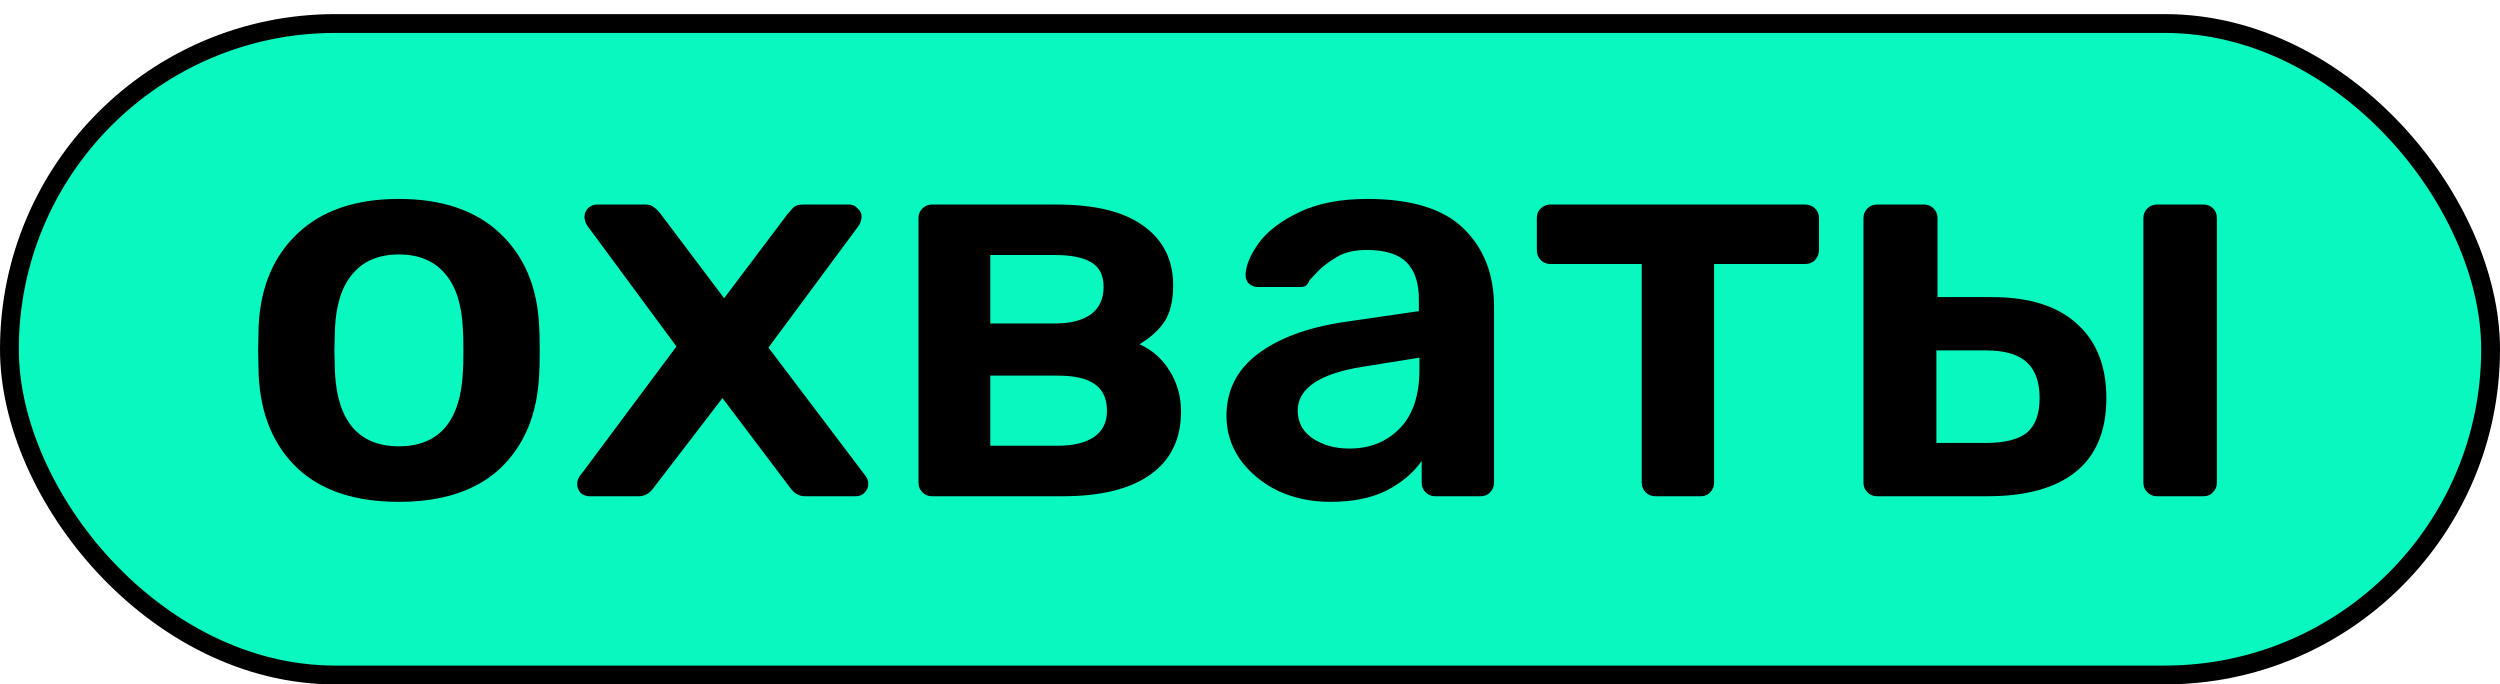 <?xml version="1.0" encoding="UTF-8"?> <svg xmlns="http://www.w3.org/2000/svg" width="1063" height="291" viewBox="0 0 1063 291" fill="none"> <rect x="4" y="10" width="1055" height="277" rx="138.5" fill="#08F8BF" stroke="black" stroke-width="8"></rect> <path d="M169.612 213.385C151.007 213.385 136.617 208.615 126.44 199.074C116.263 189.374 110.777 176.176 109.982 159.479L109.743 148.985L109.982 138.49C110.777 121.952 116.342 108.833 126.678 99.134C137.014 89.434 151.325 84.584 169.612 84.584C187.899 84.584 202.21 89.434 212.546 99.134C222.882 108.833 228.447 121.952 229.242 138.49C229.401 140.398 229.481 143.896 229.481 148.985C229.481 154.073 229.401 157.571 229.242 159.479C228.447 176.176 222.961 189.374 212.784 199.074C202.608 208.615 188.217 213.385 169.612 213.385ZM169.612 189.772C178.04 189.772 184.559 187.148 189.171 181.9C193.782 176.494 196.326 168.623 196.804 158.287C196.963 156.697 197.042 153.596 197.042 148.985C197.042 144.373 196.963 141.272 196.804 139.682C196.326 129.346 193.782 121.555 189.171 116.307C184.559 110.901 178.04 108.197 169.612 108.197C161.184 108.197 154.665 110.901 150.053 116.307C145.442 121.555 142.898 129.346 142.421 139.682L142.182 148.985L142.421 158.287C142.898 168.623 145.442 176.494 150.053 181.9C154.665 187.148 161.184 189.772 169.612 189.772ZM250.661 211C249.23 211 247.958 210.523 246.844 209.569C245.89 208.456 245.413 207.184 245.413 205.753C245.413 204.321 245.97 202.97 247.083 201.698L287.632 147.315L249.945 96.271C248.991 94.999 248.514 93.648 248.514 92.216C248.514 90.785 248.991 89.593 249.945 88.639C251.058 87.526 252.33 86.969 253.762 86.969H274.513C276.103 86.969 277.296 87.367 278.091 88.162C279.045 88.798 279.999 89.752 280.953 91.024L307.906 126.802L334.859 91.024C335.018 90.865 335.654 90.149 336.767 88.877C337.721 87.605 339.232 86.969 341.299 86.969H361.096C362.527 86.969 363.72 87.526 364.674 88.639C365.787 89.593 366.344 90.706 366.344 91.978C366.344 93.568 365.866 94.999 364.912 96.271L326.749 147.792L367.536 201.698C368.649 202.97 369.206 204.321 369.206 205.753C369.206 207.184 368.649 208.456 367.536 209.569C366.582 210.523 365.389 211 363.958 211H342.253C339.709 211 337.562 209.728 335.813 207.184L307.19 169.259L278.091 207.184C276.342 209.728 274.195 211 271.651 211H250.661ZM396.267 211C394.677 211 393.325 210.443 392.212 209.33C391.099 208.217 390.542 206.866 390.542 205.275V92.694C390.542 91.103 391.099 89.752 392.212 88.639C393.325 87.526 394.677 86.969 396.267 86.969H449.218C465.597 86.969 477.92 89.99 486.189 96.033C494.617 102.075 498.831 110.503 498.831 121.316C498.831 127.677 497.638 132.765 495.253 136.581C492.868 140.239 489.29 143.499 484.52 146.361C490.085 148.905 494.378 152.721 497.4 157.81C500.58 162.898 502.17 168.623 502.17 174.983C502.17 186.591 497.877 195.496 489.29 201.698C480.703 207.899 468.221 211 451.842 211H396.267ZM448.741 137.536C455.102 137.536 460.111 136.263 463.768 133.719C467.426 131.016 469.254 127.12 469.254 122.032C469.254 117.102 467.505 113.604 464.007 111.537C460.508 109.47 455.42 108.436 448.741 108.436H421.073V137.536H448.741ZM449.695 189.533C456.215 189.533 461.303 188.34 464.961 185.955C468.777 183.411 470.685 179.674 470.685 174.745C470.685 169.497 468.936 165.681 465.438 163.296C462.099 160.911 456.851 159.718 449.695 159.718H421.073V189.533H449.695ZM565.619 213.385C557.509 213.385 550.035 211.795 543.198 208.615C536.519 205.275 531.192 200.823 527.217 195.258C523.4 189.692 521.492 183.57 521.492 176.891C521.492 166.079 525.865 157.333 534.611 150.654C543.357 143.976 555.362 139.444 570.628 137.058L603.305 132.288V127.279C603.305 120.282 601.556 115.035 598.057 111.537C594.559 108.038 588.914 106.289 581.122 106.289C575.875 106.289 571.582 107.323 568.242 109.39C565.062 111.298 562.518 113.206 560.61 115.115C558.701 117.182 557.429 118.533 556.793 119.169C556.157 121.078 554.965 122.032 553.215 122.032H534.849C533.418 122.032 532.146 121.555 531.033 120.601C530.079 119.646 529.602 118.374 529.602 116.784C529.761 112.809 531.669 108.277 535.326 103.188C539.143 98.1 544.947 93.727 552.738 90.07C560.53 86.412 570.071 84.584 581.361 84.584C600.125 84.584 613.8 88.798 622.387 97.225C630.973 105.653 635.267 116.705 635.267 130.38V205.275C635.267 206.866 634.71 208.217 633.597 209.33C632.643 210.443 631.291 211 629.542 211H610.222C608.632 211 607.28 210.443 606.167 209.33C605.054 208.217 604.498 206.866 604.498 205.275V195.973C600.999 201.062 595.99 205.275 589.471 208.615C583.11 211.795 575.159 213.385 565.619 213.385ZM573.728 190.726C582.474 190.726 589.63 187.863 595.195 182.139C600.761 176.414 603.543 168.066 603.543 157.094V152.085L579.691 155.902C570.469 157.333 563.472 159.638 558.701 162.819C554.09 165.999 551.784 169.895 551.784 174.506C551.784 179.595 553.931 183.57 558.224 186.432C562.518 189.295 567.686 190.726 573.728 190.726ZM703.791 211C702.201 211 700.85 210.443 699.736 209.33C698.623 208.217 698.067 206.866 698.067 205.275V112.252H659.188C657.598 112.252 656.246 111.696 655.133 110.583C654.02 109.47 653.463 108.038 653.463 106.289V92.694C653.463 90.944 654.02 89.593 655.133 88.639C656.246 87.526 657.598 86.969 659.188 86.969H767.476C769.226 86.969 770.657 87.526 771.77 88.639C772.883 89.752 773.439 91.103 773.439 92.694V106.289C773.439 107.879 772.883 109.311 771.77 110.583C770.657 111.696 769.226 112.252 767.476 112.252H728.836V205.275C728.836 206.866 728.279 208.217 727.166 209.33C726.212 210.443 724.861 211 723.111 211H703.791ZM798.072 211C796.482 211 795.13 210.443 794.017 209.33C792.904 208.217 792.348 206.866 792.348 205.275V92.694C792.348 91.103 792.904 89.752 794.017 88.639C795.13 87.526 796.482 86.969 798.072 86.969H818.108C819.698 86.969 821.05 87.526 822.163 88.639C823.276 89.752 823.833 91.103 823.833 92.694V126.325H846.969C862.87 126.325 874.956 130.141 883.224 137.774C891.493 145.248 895.627 155.743 895.627 169.259C895.627 183.093 891.334 193.508 882.747 200.505C874.16 207.502 861.598 211 845.061 211H798.072ZM917.094 211C915.504 211 914.153 210.443 913.039 209.33C911.926 208.217 911.37 206.866 911.37 205.275V92.694C911.37 91.103 911.926 89.752 913.039 88.639C914.153 87.526 915.504 86.969 917.094 86.969H936.892C938.641 86.969 939.992 87.526 940.946 88.639C942.059 89.593 942.616 90.944 942.616 92.694V205.275C942.616 206.866 942.059 208.217 940.946 209.33C939.992 210.443 938.641 211 936.892 211H917.094ZM844.345 188.34C852.296 188.34 858.1 186.909 861.757 184.047C865.415 181.026 867.243 176.096 867.243 169.259C867.243 162.421 865.415 157.333 861.757 153.993C858.1 150.654 852.296 148.985 844.345 148.985H823.355V188.34H844.345Z" fill="black"></path> </svg> 